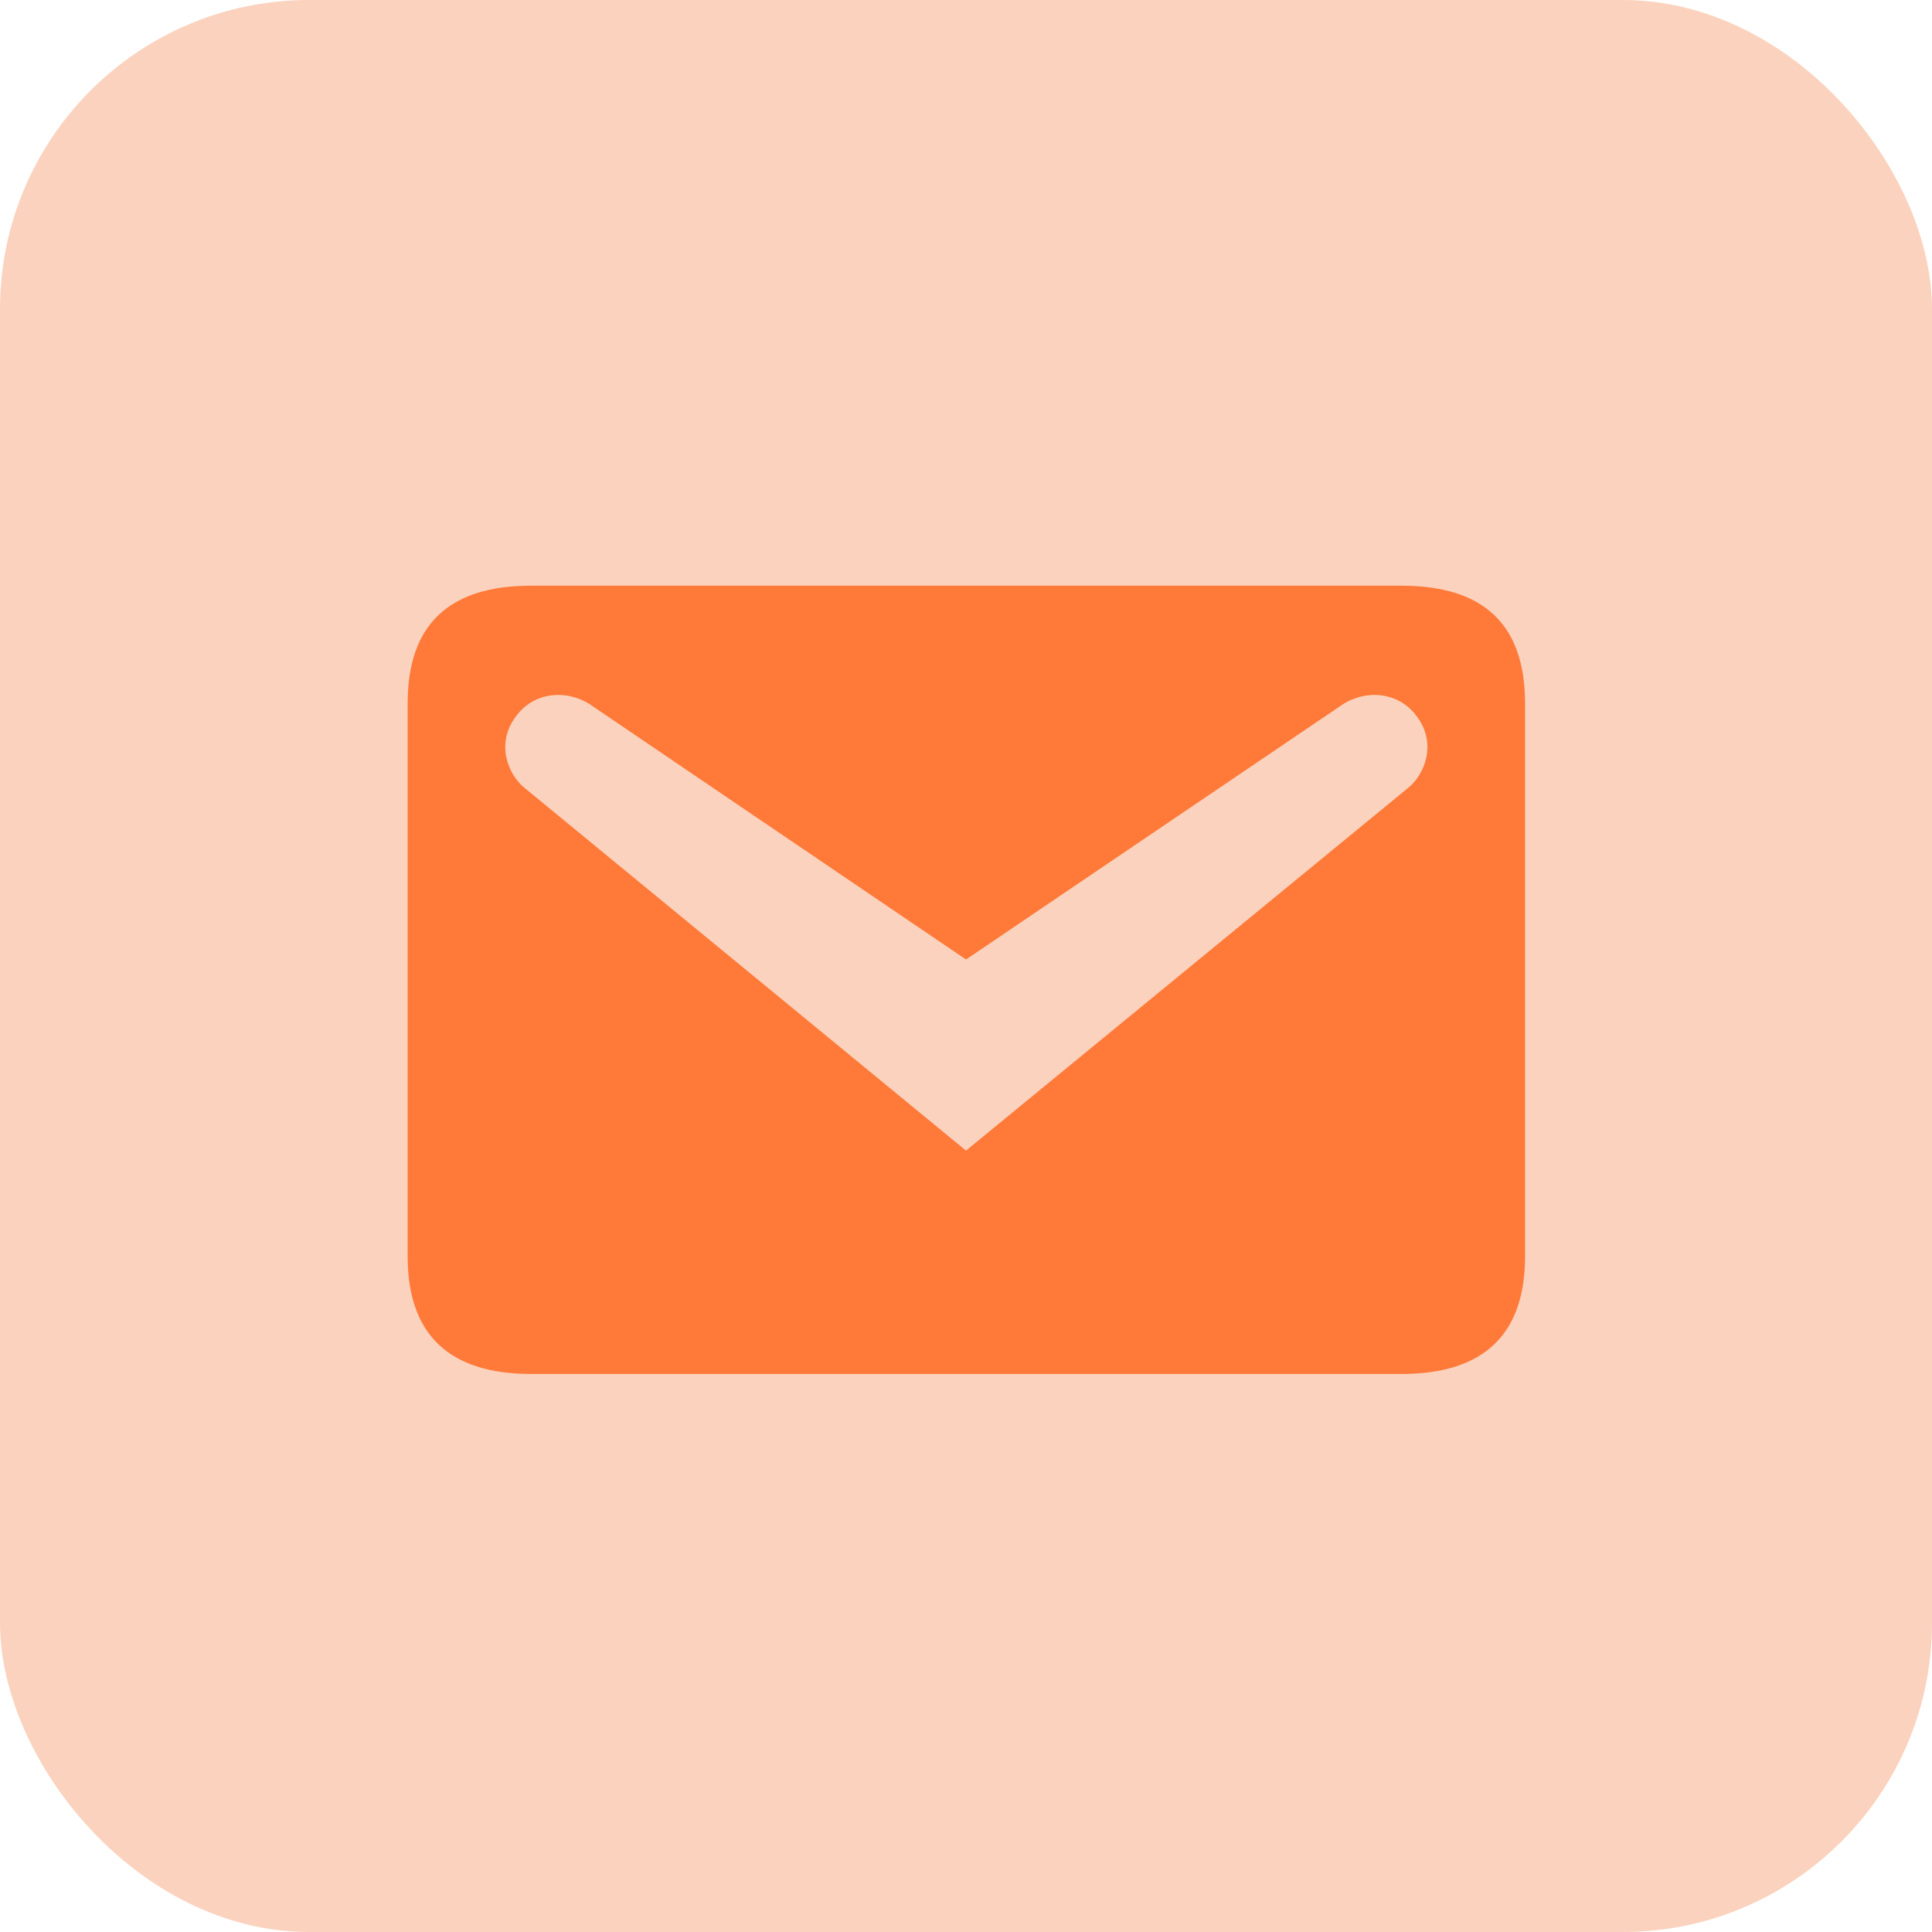 <svg width="25" height="25" viewBox="0 0 25 25" fill="none" xmlns="http://www.w3.org/2000/svg">
<rect width="25" height="25" rx="4" fill="#F16927" fill-opacity="0.3"/>
<path d="M6.873 7.579H18.136C19.198 7.579 19.734 8.081 19.734 9.101V16.258C19.734 17.269 19.198 17.779 18.136 17.779H6.873C5.811 17.779 5.275 17.269 5.275 16.258V9.101C5.275 8.081 5.811 7.579 6.873 7.579ZM12.5 14.889L18.229 10.189C18.433 10.019 18.595 9.628 18.34 9.279C18.093 8.931 17.643 8.922 17.345 9.135L12.5 12.416L7.664 9.135C7.366 8.922 6.916 8.931 6.669 9.279C6.414 9.628 6.576 10.019 6.78 10.189L12.5 14.889Z" fill="#FF7938"/>
</svg>
